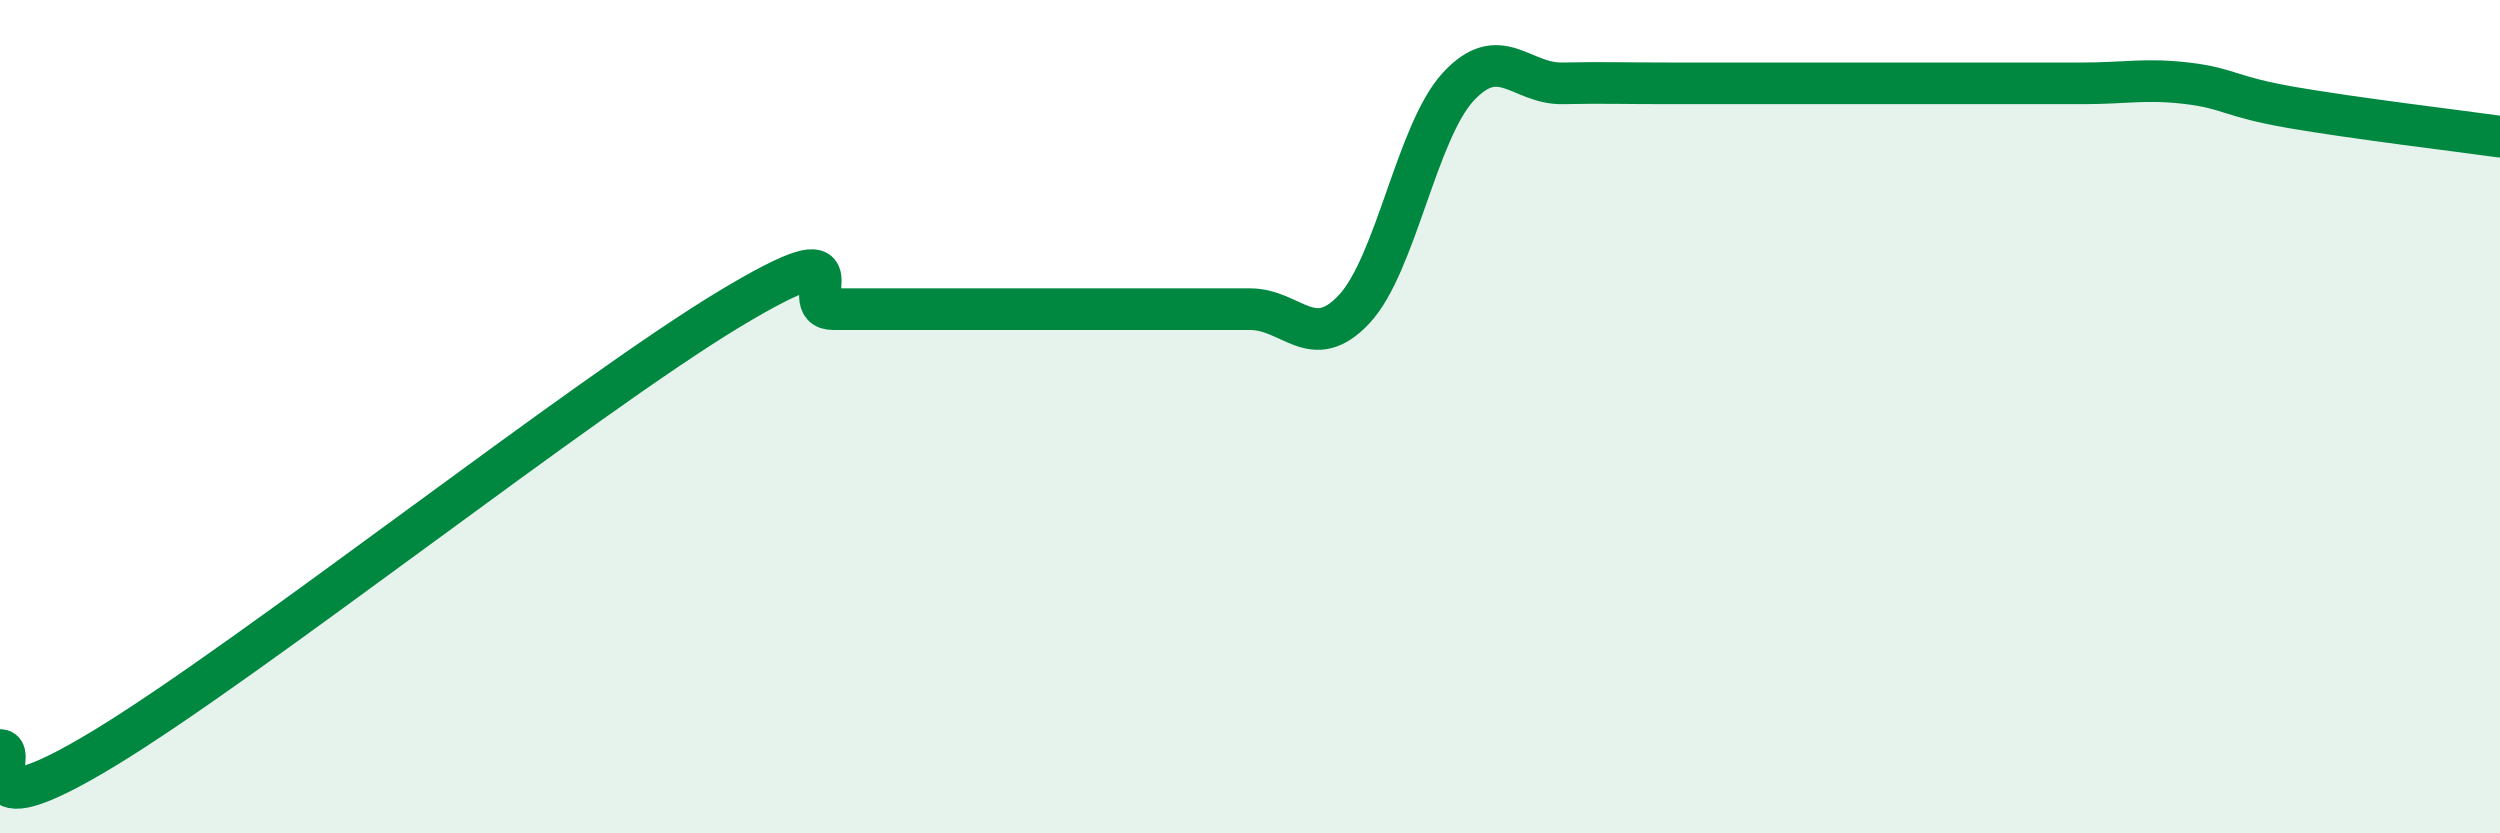 
    <svg width="60" height="20" viewBox="0 0 60 20" xmlns="http://www.w3.org/2000/svg">
      <path
        d="M 0,18 C 0.5,17.99 -1,20.08 2.5,17.96 C 6,15.84 14,9.53 17.5,7.42 C 21,5.31 19,7.42 20,7.42 C 21,7.42 21.5,7.42 22.5,7.42 C 23.5,7.42 24,7.42 25,7.42 C 26,7.42 26.5,7.42 27.5,7.42 C 28.5,7.42 29,7.42 30,7.42 C 31,7.42 31.5,8.49 32.5,7.42 C 33.5,6.35 34,3.16 35,2.08 C 36,1 36.5,2.02 37.5,2 C 38.5,1.98 39,2 40,2 C 41,2 41.5,2 42.5,2 C 43.5,2 44,2 45,2 C 46,2 46.5,2 47.5,2 C 48.5,2 49,2 50,2 C 51,2 51.5,1.88 52.5,2 C 53.5,2.12 53.5,2.32 55,2.58 C 56.5,2.84 59,3.14 60,3.28L60 20L0 20Z"
        fill="#008740"
        opacity="0.1"
        stroke-linecap="round"
        stroke-linejoin="round"
      />
      <path
        d="M 0,18 C 0.5,17.99 -1,20.08 2.5,17.96 C 6,15.84 14,9.53 17.5,7.42 C 21,5.31 19,7.42 20,7.42 C 21,7.42 21.5,7.42 22.5,7.42 C 23.5,7.42 24,7.42 25,7.42 C 26,7.42 26.5,7.42 27.5,7.42 C 28.5,7.42 29,7.42 30,7.42 C 31,7.42 31.5,8.49 32.5,7.42 C 33.5,6.35 34,3.16 35,2.08 C 36,1 36.5,2.02 37.5,2 C 38.5,1.98 39,2 40,2 C 41,2 41.5,2 42.5,2 C 43.5,2 44,2 45,2 C 46,2 46.5,2 47.5,2 C 48.5,2 49,2 50,2 C 51,2 51.5,1.88 52.5,2 C 53.5,2.12 53.5,2.32 55,2.58 C 56.5,2.84 59,3.14 60,3.28"
        stroke="#008740"
        stroke-width="1"
        fill="none"
        stroke-linecap="round"
        stroke-linejoin="round"
      />
    </svg>
  